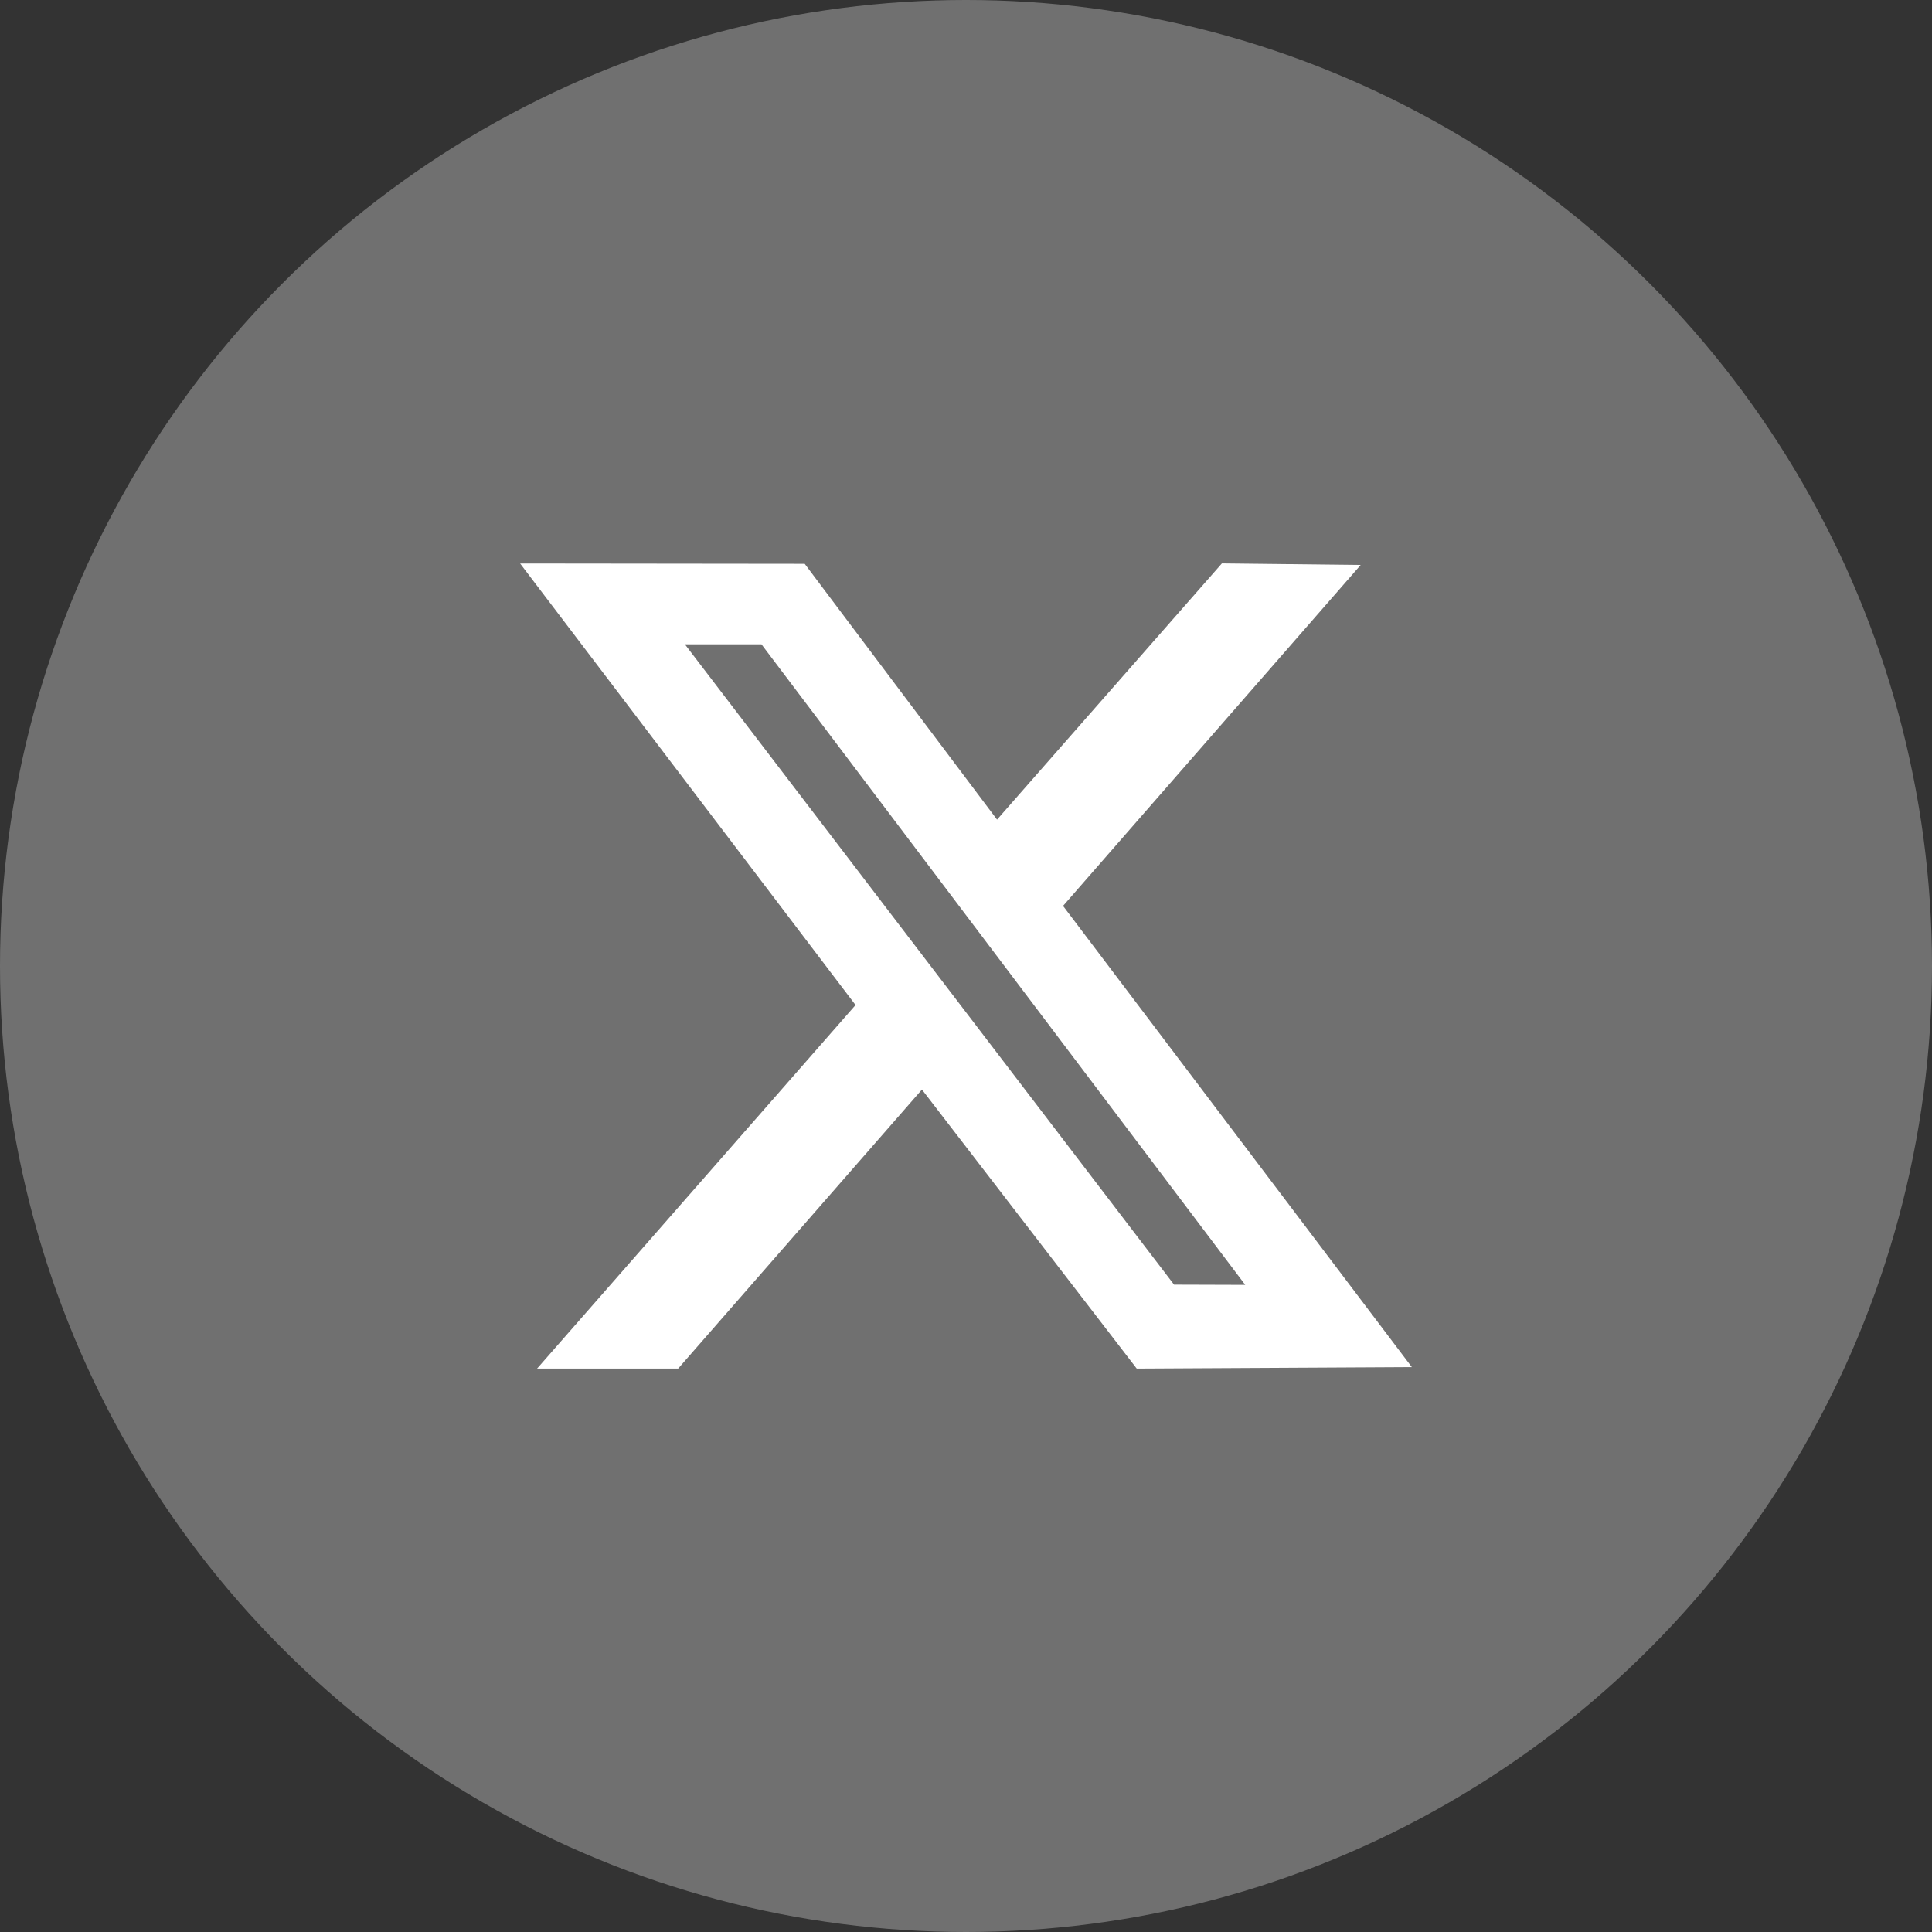 <svg width="60" height="60" viewBox="0 0 60 60" fill="none" xmlns="http://www.w3.org/2000/svg">
<rect x="0" y="0" width="60" height="60" fill="#333333" stroke="none"/>
<circle cx="30" cy="30" r="30" fill="#707070"/>
<g clip-path="url(#clip0_80_6263)">
<path fill-rule="evenodd" clip-rule="evenodd" d="M26.57 31.212L16.68 42.502H21.061L28.632 33.837L35.302 42.503L43.846 42.457L33.014 28.134L42.258 17.545L37.947 17.497L30.964 25.454L24.991 17.51L16.153 17.5L26.57 31.212ZM38.672 39.903L36.461 39.896L21.27 20.01H23.649L38.672 39.903Z" fill="white"/>
</g>
<defs>
<clipPath id="clip0_80_6263">
<rect width="27.692" height="27.692" fill="white" transform="translate(16.153 16.153)"/>
</clipPath>
</defs>
</svg>
